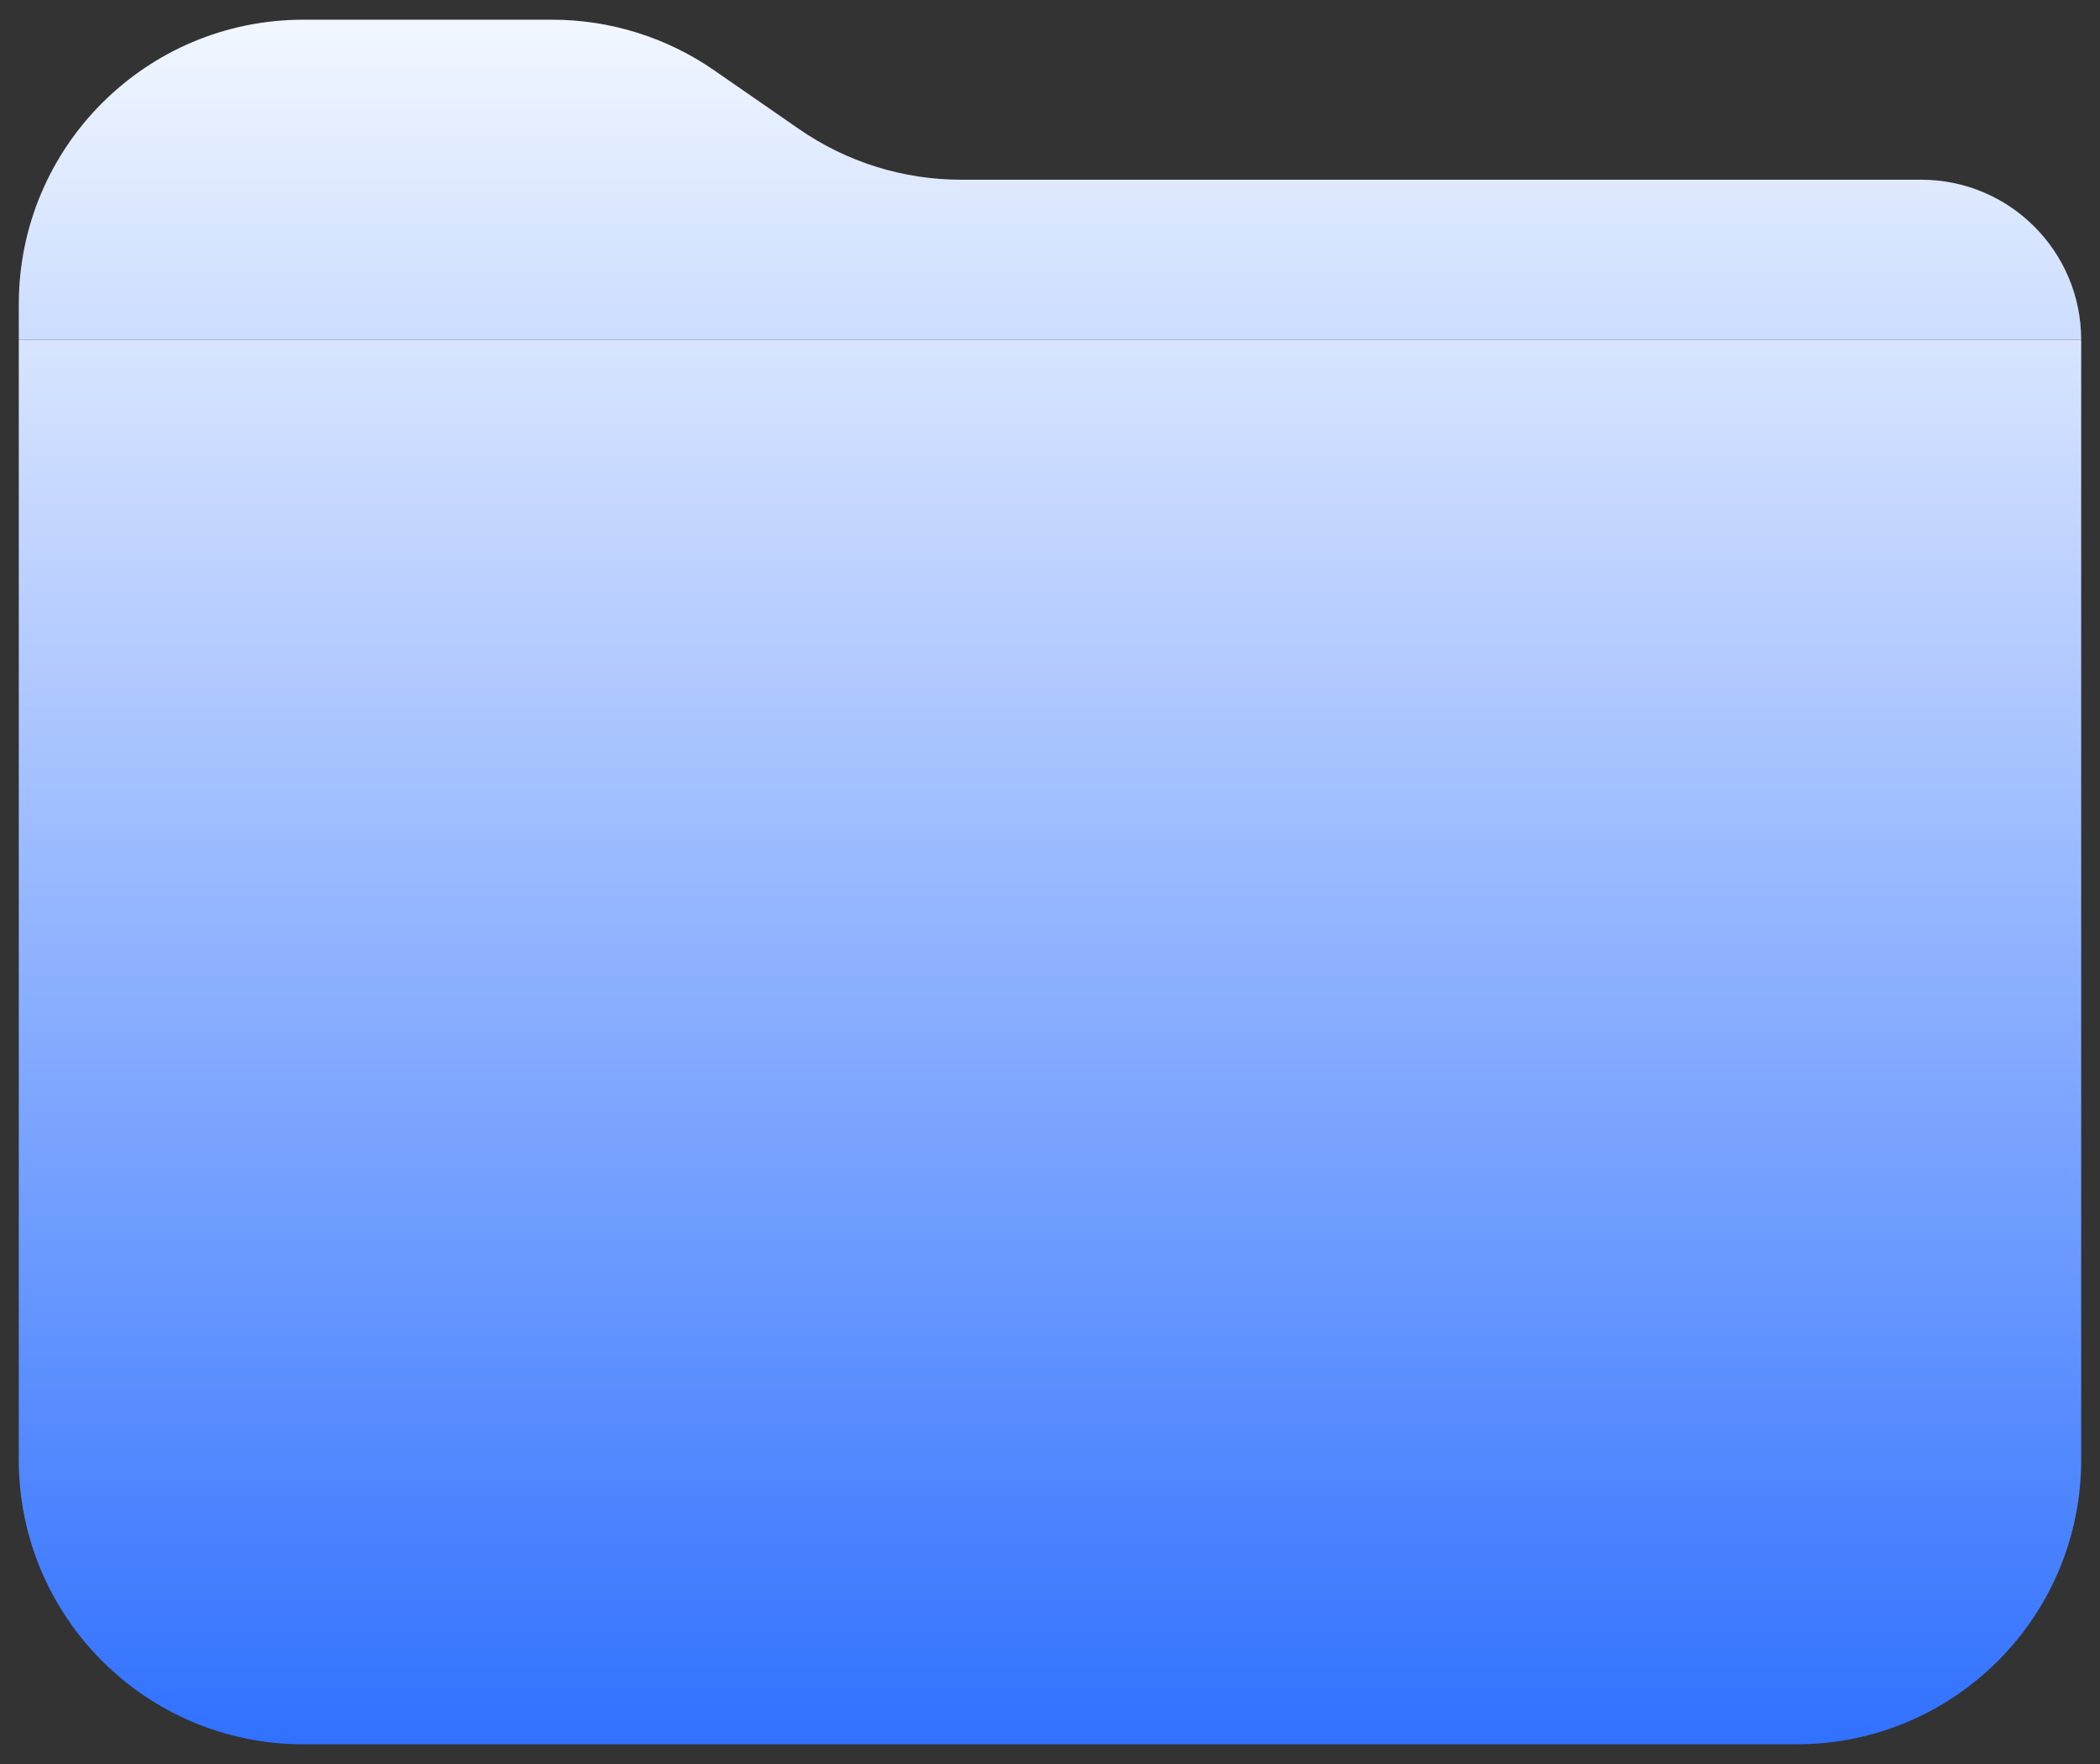 <?xml version="1.0" encoding="UTF-8"?> <svg xmlns="http://www.w3.org/2000/svg" width="75" height="63" viewBox="0 0 75 63" fill="none"><rect x="0" y="0" width="75" height="63" fill="#333333" stroke="none"/><path d="M25.505 2.51C23.806 1.334 21.788 0.704 19.722 0.704H10.831C5.22 0.704 0.671 5.252 0.671 10.863V12.133H74.328V12.133C74.328 8.977 71.77 6.418 68.614 6.418H34.324C32.257 6.418 30.24 5.788 28.541 4.612L25.505 2.51Z" fill="url(#paint0_linear_433_10637)"></path><path d="M0.671 52.136C0.671 57.748 5.22 62.296 10.831 62.296H64.169C69.78 62.296 74.328 57.748 74.328 52.136V12.133H0.671V52.136Z" fill="url(#paint1_linear_433_10637)"></path><defs><linearGradient id="paint0_linear_433_10637" x1="37.5" y1="0.704" x2="37.5" y2="62.296" gradientUnits="userSpaceOnUse"><stop stop-color="#F2F7FF"></stop><stop offset="1" stop-color="#2268FF"></stop><stop offset="1" stop-color="#0056C4"></stop></linearGradient><linearGradient id="paint1_linear_433_10637" x1="37.5" y1="0.704" x2="37.5" y2="62.296" gradientUnits="userSpaceOnUse"><stop stop-color="white"></stop><stop offset="1" stop-color="#3071FF"></stop><stop offset="1" stop-color="#2268FF"></stop></linearGradient></defs></svg> 